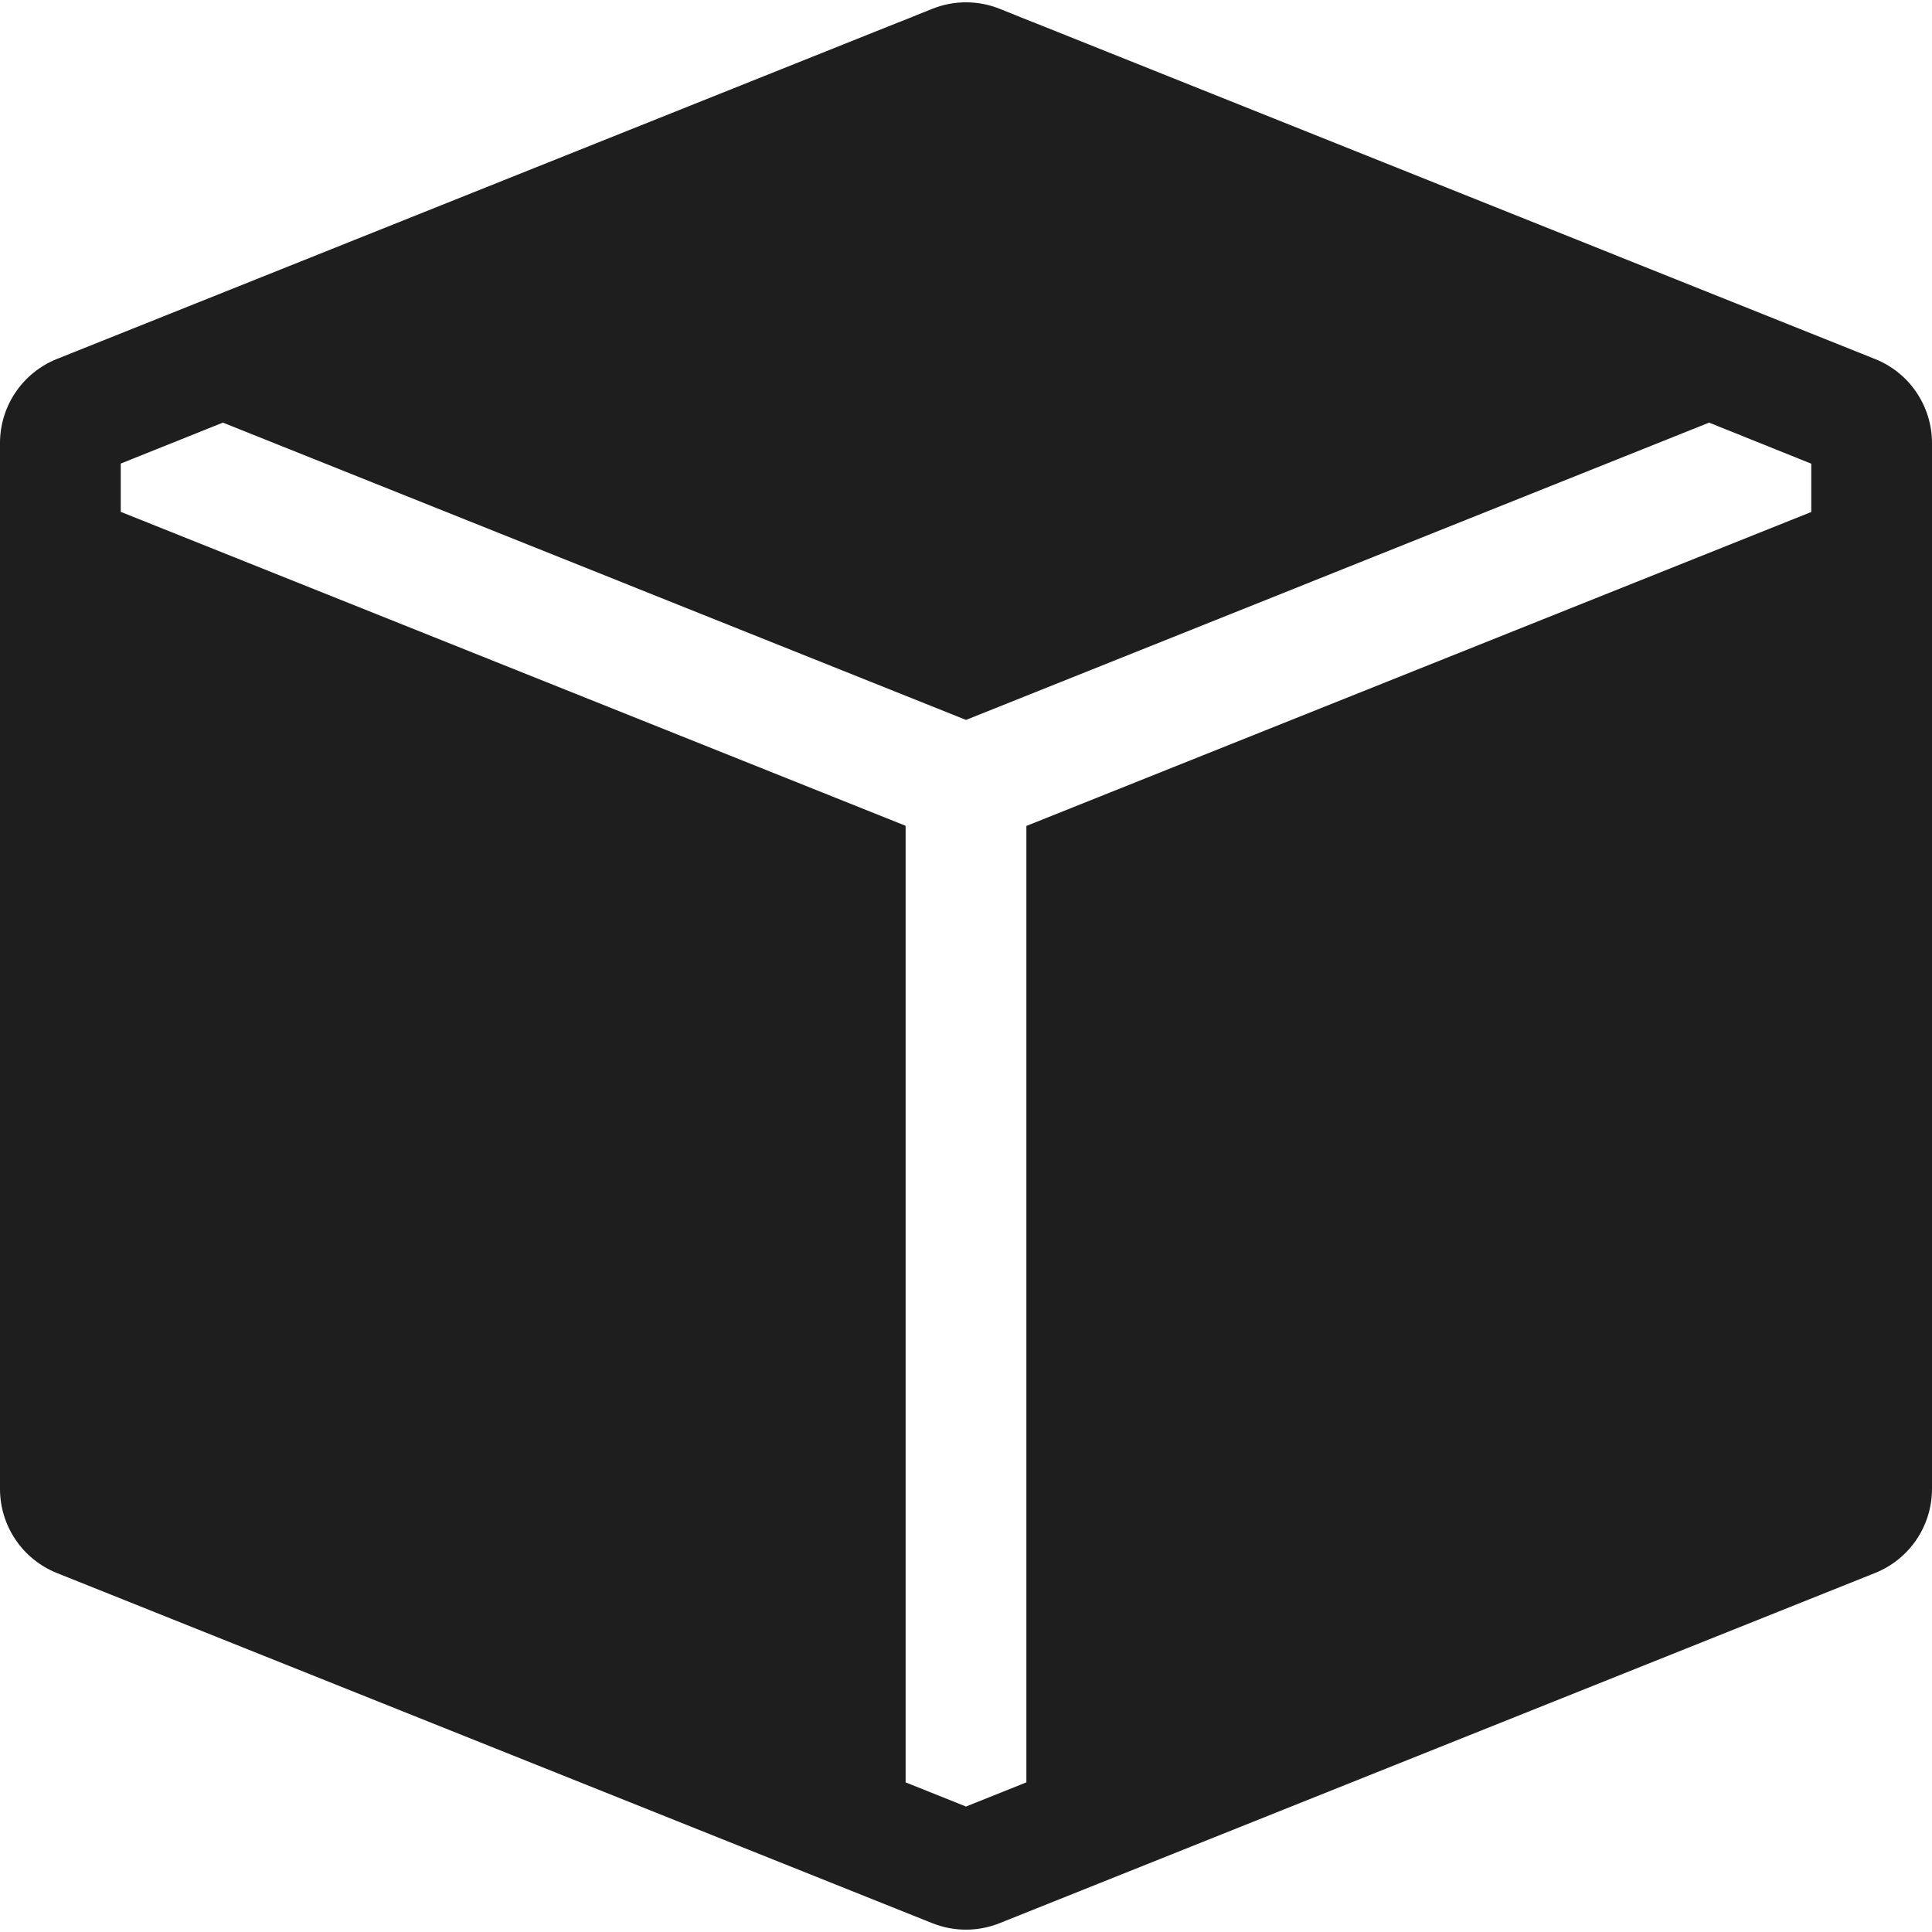 <svg xmlns="http://www.w3.org/2000/svg" width="190" height="190" viewBox="0 0 190 190" fill="none"><path fill-rule="evenodd" clip-rule="evenodd" d="M184.395 35.304C186.048 35.964 187.466 37.104 188.465 38.577C189.464 40.051 189.999 41.789 190 43.569V146.431C189.999 148.211 189.464 149.949 188.465 151.423C187.466 152.896 186.048 154.036 184.395 154.696L98.301 189.133C96.178 189.982 93.81 189.982 91.687 189.133L5.593 154.696C3.942 154.034 2.527 152.893 1.53 151.42C0.533 149.947 0 148.209 0 146.431L0 43.569C0 41.791 0.533 40.053 1.53 38.58C2.527 37.107 3.942 35.966 5.593 35.304L88.386 2.185L88.433 2.173L91.687 0.867C93.813 0.015 96.187 0.015 98.313 0.867L101.567 2.173L101.614 2.185L184.395 35.304ZM168.079 41.562L95 70.799L21.921 41.562L11.875 45.588V50.338L89.062 81.213V175.287L95 177.662L100.938 175.287V81.225L178.125 50.35V45.6L168.079 41.562Z" fill="#1E1E1E"></path></svg>